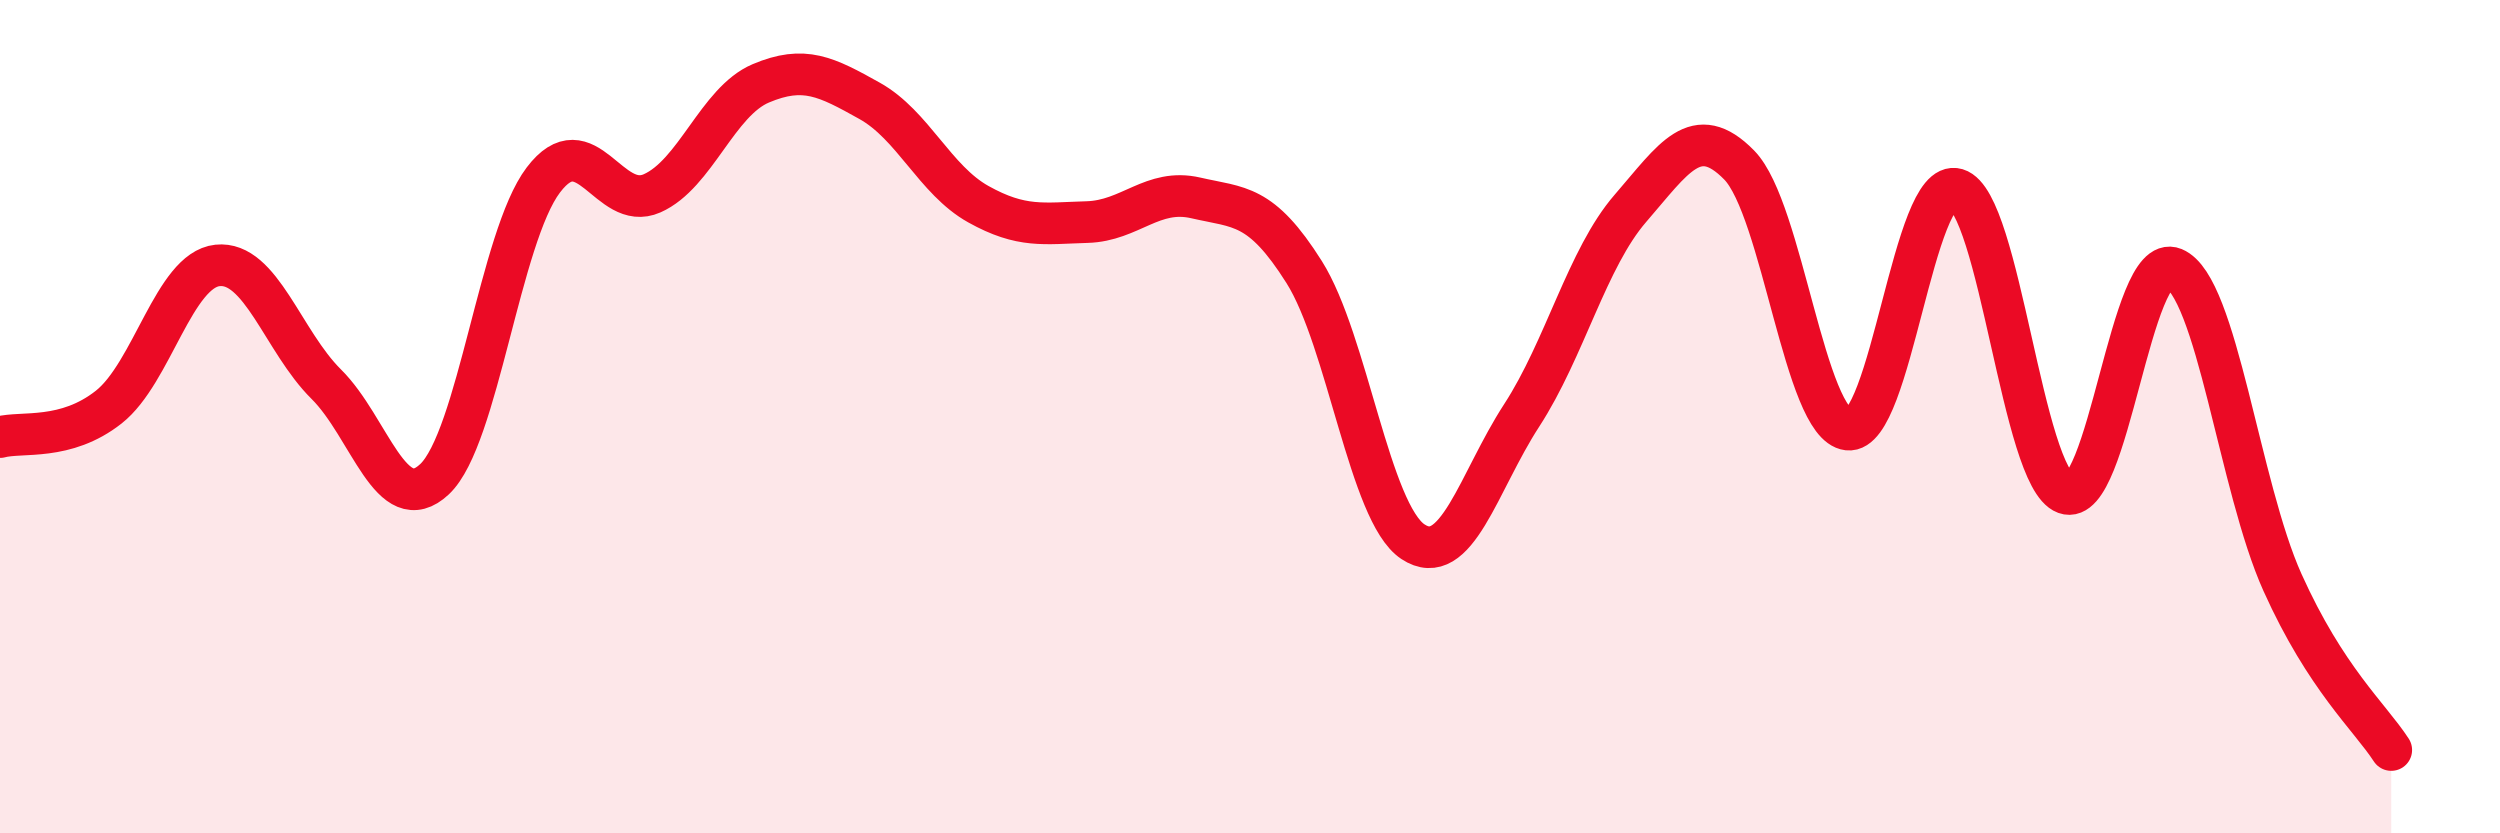 
    <svg width="60" height="20" viewBox="0 0 60 20" xmlns="http://www.w3.org/2000/svg">
      <path
        d="M 0,10.49 C 0.52,10.35 1.57,10.59 2.61,9.77 C 3.65,8.95 4.18,6.48 5.22,6.37 C 6.26,6.26 6.79,8.19 7.83,9.22 C 8.87,10.25 9.39,12.48 10.43,11.5 C 11.47,10.52 12,5.69 13.04,4.32 C 14.08,2.95 14.61,5.1 15.65,4.64 C 16.69,4.18 17.22,2.44 18.26,2 C 19.3,1.56 19.83,1.84 20.87,2.42 C 21.91,3 22.44,4.32 23.48,4.9 C 24.52,5.48 25.05,5.36 26.09,5.33 C 27.13,5.3 27.66,4.51 28.7,4.75 C 29.74,4.99 30.26,4.88 31.3,6.53 C 32.34,8.18 32.87,12.31 33.91,13 C 34.95,13.69 35.48,11.57 36.52,9.97 C 37.56,8.37 38.09,6.2 39.13,5 C 40.17,3.8 40.7,2.9 41.74,3.96 C 42.78,5.02 43.31,10.19 44.35,10.31 C 45.39,10.43 45.92,4.23 46.96,4.54 C 48,4.85 48.53,11.46 49.57,11.84 C 50.61,12.22 51.13,6.01 52.17,6.44 C 53.21,6.87 53.74,11.67 54.78,13.98 C 55.82,16.29 56.87,17.2 57.39,18L57.39 20L0 20Z"
        fill="#EB0A25"
        opacity="0.1"
        stroke-linecap="round"
        stroke-linejoin="round"
      />
      <path
        d="M 0,10.49 C 0.52,10.35 1.57,10.59 2.61,9.77 C 3.65,8.95 4.18,6.48 5.22,6.37 C 6.26,6.26 6.79,8.19 7.83,9.22 C 8.87,10.25 9.39,12.48 10.43,11.5 C 11.47,10.52 12,5.69 13.04,4.32 C 14.08,2.95 14.61,5.1 15.65,4.64 C 16.69,4.18 17.22,2.44 18.26,2 C 19.3,1.56 19.83,1.84 20.87,2.42 C 21.91,3 22.44,4.32 23.48,4.9 C 24.52,5.48 25.05,5.36 26.09,5.33 C 27.13,5.3 27.66,4.51 28.7,4.75 C 29.74,4.99 30.26,4.88 31.3,6.53 C 32.34,8.18 32.87,12.31 33.91,13 C 34.95,13.69 35.48,11.57 36.52,9.97 C 37.56,8.37 38.09,6.2 39.13,5 C 40.17,3.8 40.7,2.9 41.74,3.96 C 42.78,5.02 43.31,10.19 44.35,10.31 C 45.39,10.43 45.92,4.23 46.96,4.54 C 48,4.85 48.53,11.46 49.57,11.84 C 50.61,12.22 51.13,6.01 52.17,6.44 C 53.21,6.87 53.74,11.67 54.78,13.98 C 55.82,16.29 56.87,17.2 57.39,18"
        stroke="#EB0A25"
        stroke-width="1"
        fill="none"
        stroke-linecap="round"
        stroke-linejoin="round"
      />
    </svg>
  